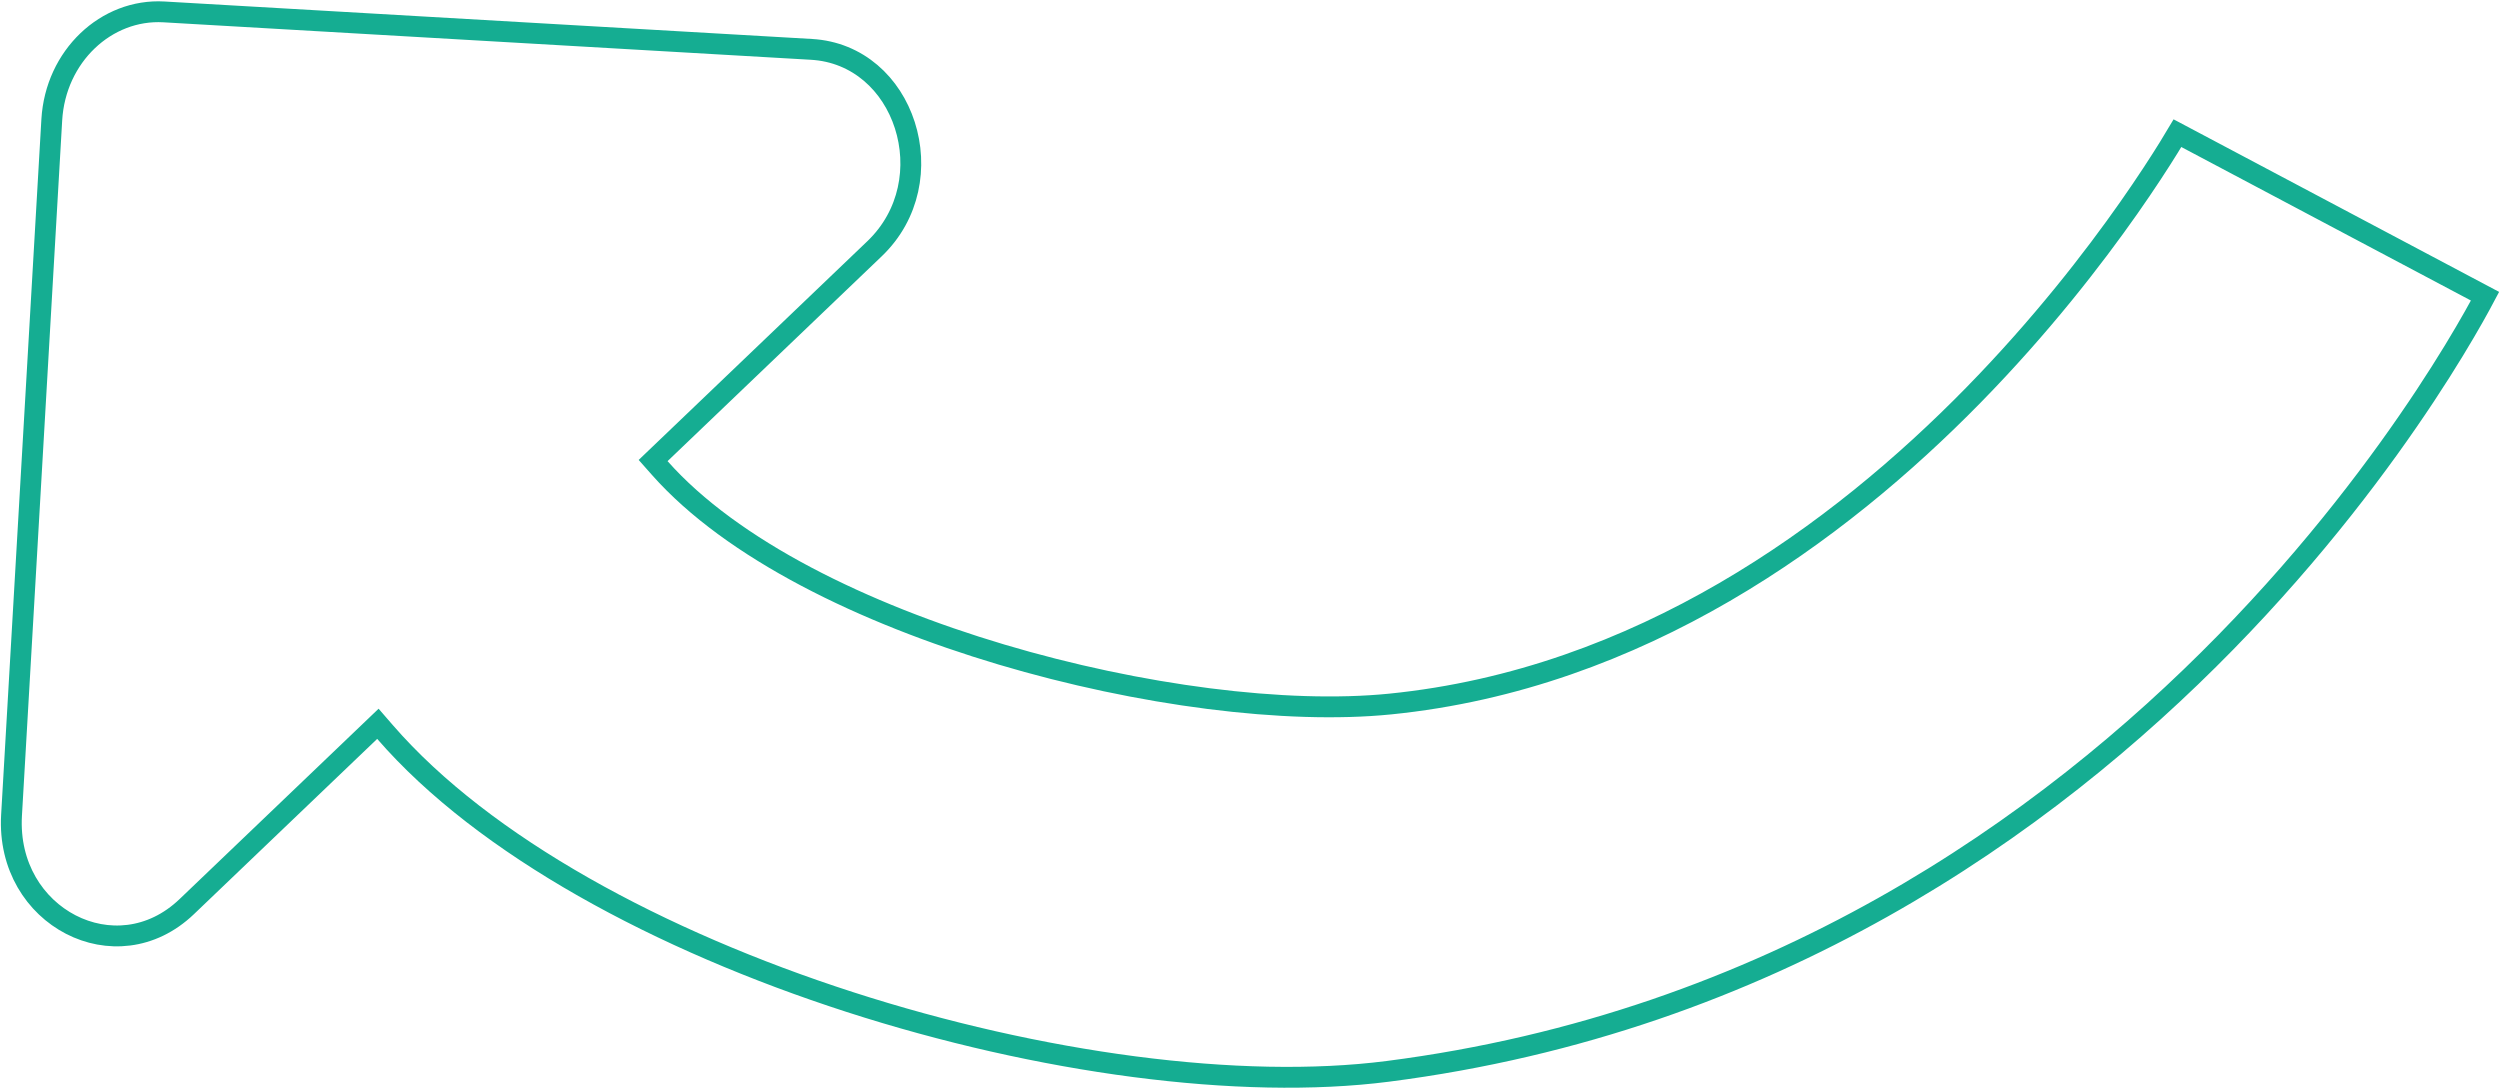 <?xml version="1.0" encoding="UTF-8"?> <svg xmlns="http://www.w3.org/2000/svg" width="480" height="209" viewBox="0 0 480 209" fill="none"> <path d="M71.038 140.421L72.556 138.97L73.931 140.555C92.962 162.489 126.76 180.643 163.153 192.388C199.521 204.125 238.097 209.339 266.462 205.698C339.887 196.272 392.77 158.656 427.334 123.334C444.614 105.674 457.298 88.604 465.659 75.954C469.838 69.631 472.935 64.415 474.983 60.788C475.913 59.141 476.626 57.822 477.127 56.875L418.075 25.571C417.654 26.28 417.101 27.199 416.416 28.305C414.68 31.108 412.098 35.114 408.706 39.947C401.924 49.61 391.891 62.593 378.88 75.88C352.889 102.42 314.83 130.356 266.916 135.173C246.966 137.178 218.798 133.567 192.275 125.671C165.799 117.788 140.53 105.508 126.675 89.865L125.399 88.424L126.79 87.094L167.917 47.754C174.743 41.225 176.252 31.91 173.728 24.04C171.206 16.175 164.751 9.998 155.806 9.48L31.472 2.285C20.413 1.645 10.65 10.783 9.942 23.018L2.215 156.534C1.645 166.378 6.74 173.981 13.598 177.519C20.438 181.048 29.067 180.568 35.857 174.073L71.038 140.421Z" stroke="#15AD92" stroke-width="4"></path> </svg> 